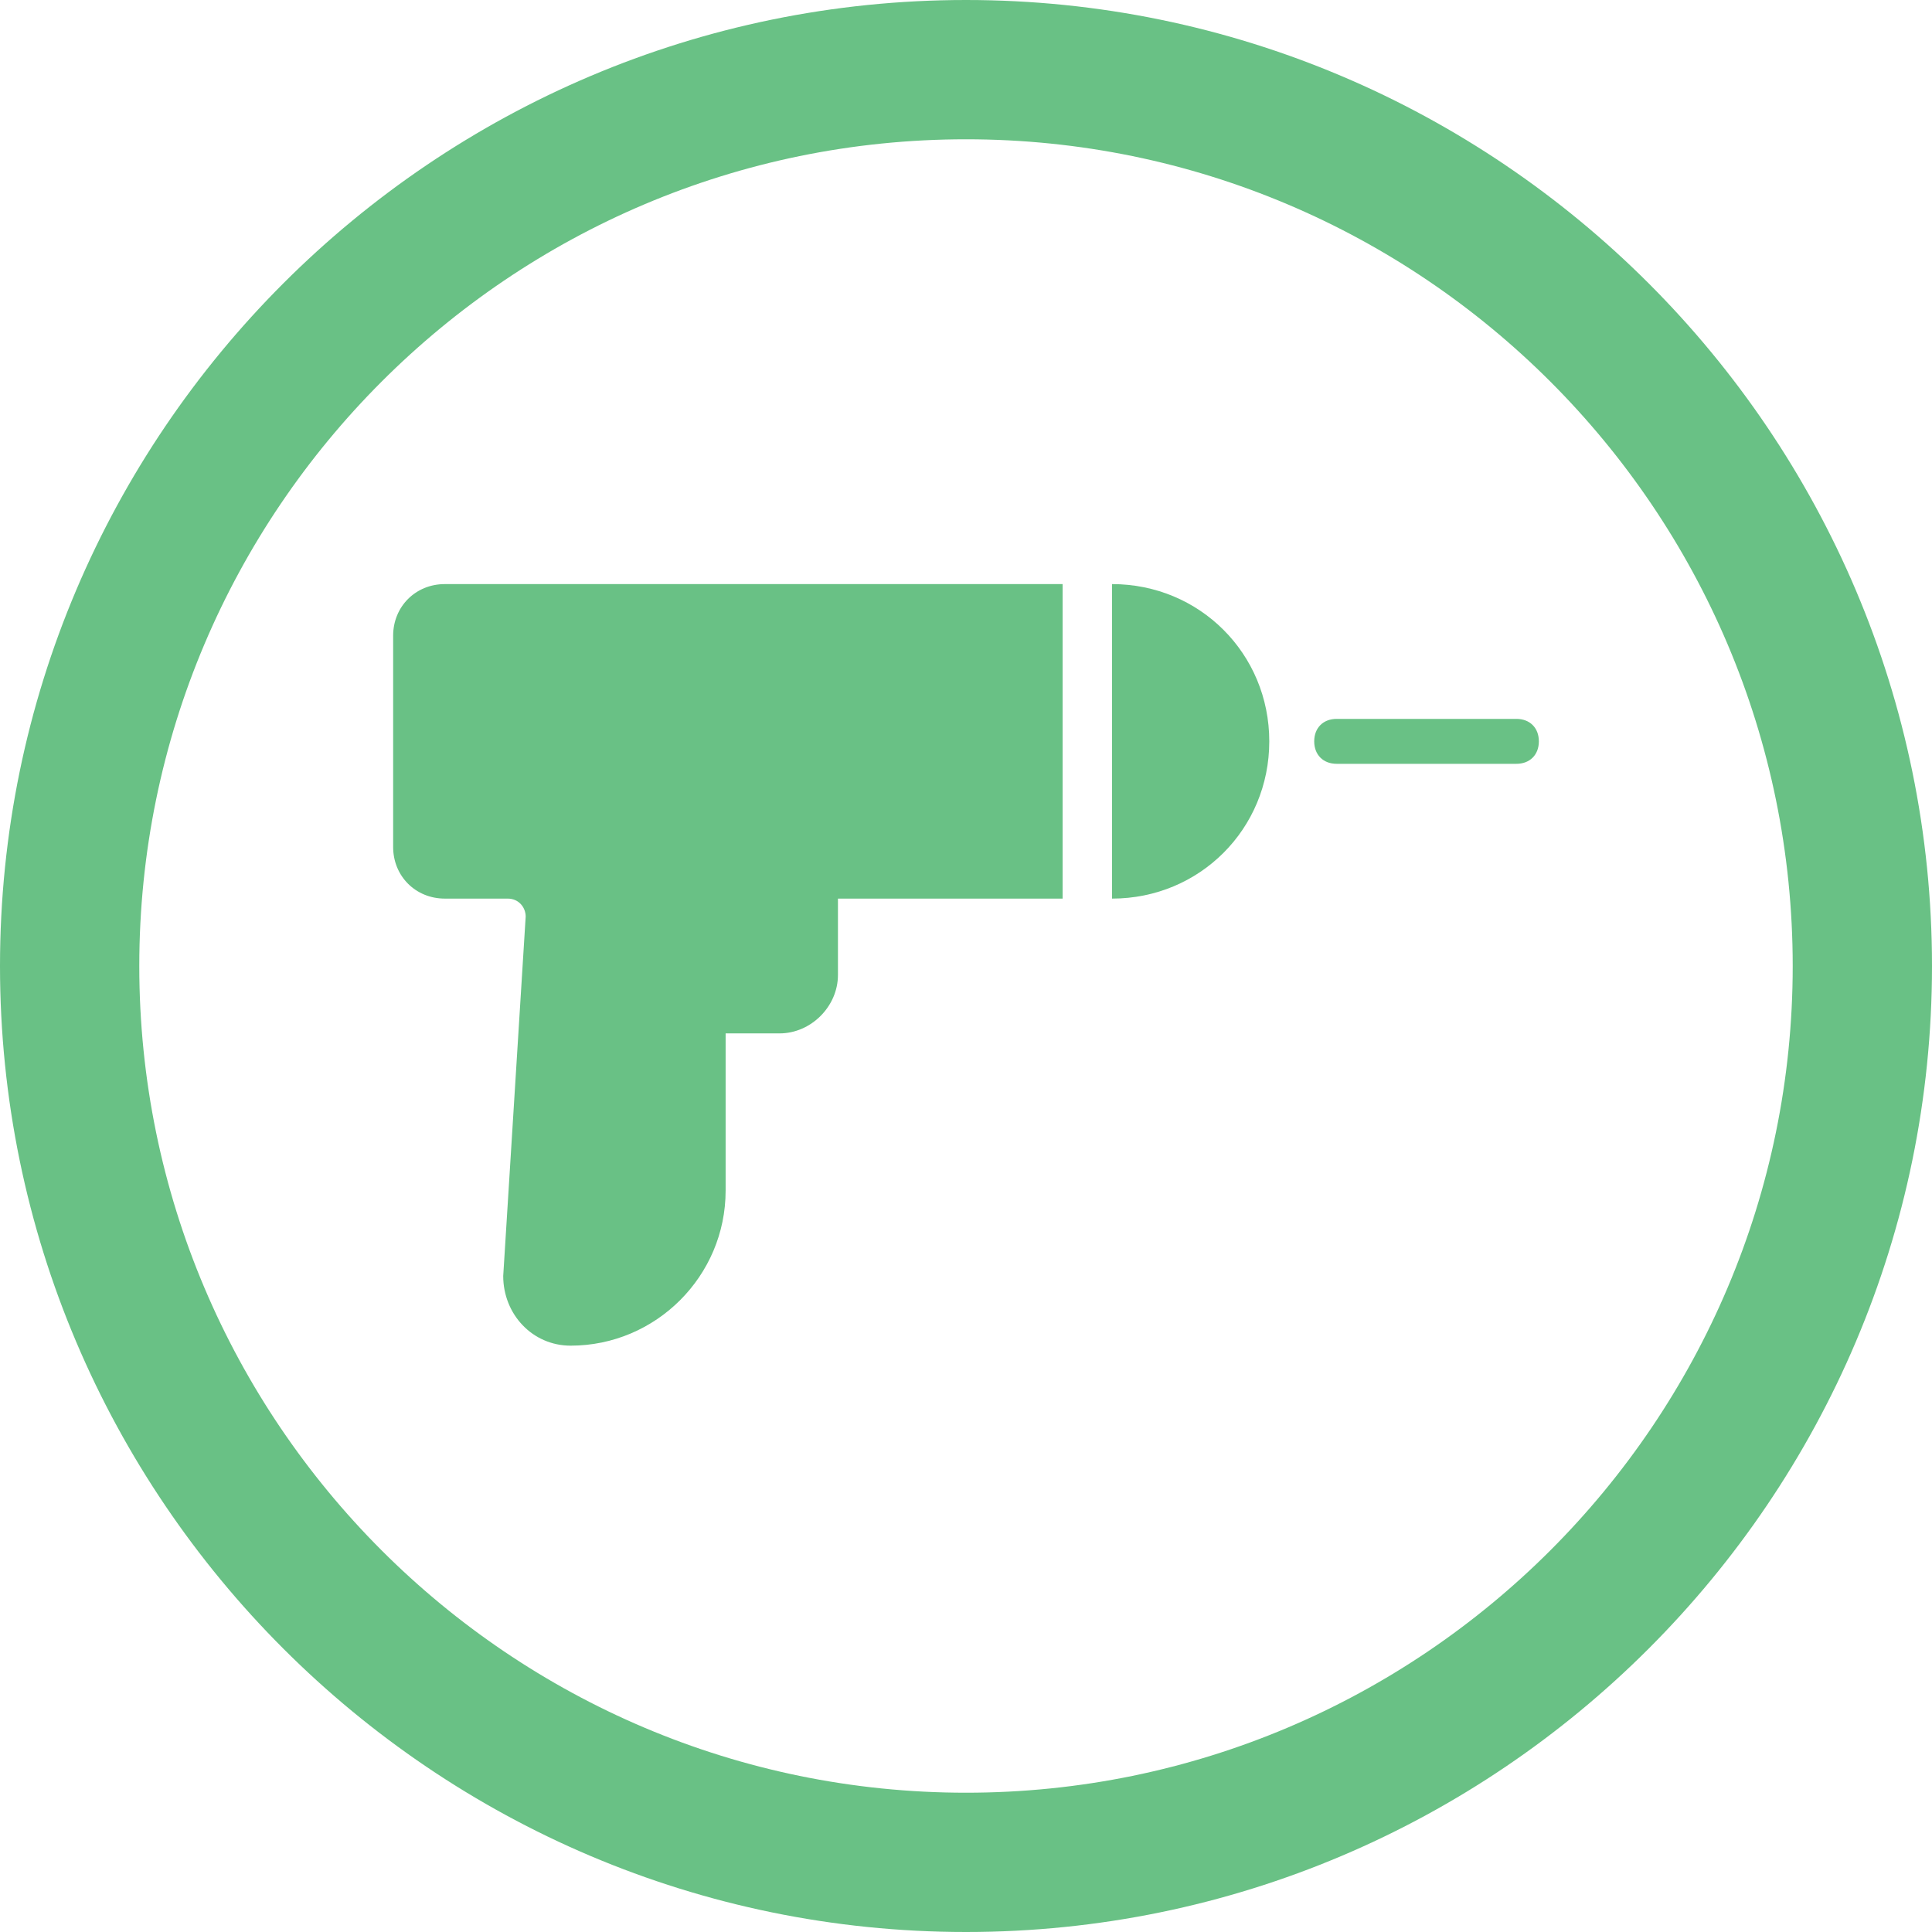 <?xml version="1.0" encoding="UTF-8"?> <!-- Generator: Adobe Illustrator 24.2.1, SVG Export Plug-In . SVG Version: 6.00 Build 0) --> <svg xmlns="http://www.w3.org/2000/svg" xmlns:xlink="http://www.w3.org/1999/xlink" version="1.1" id="Layer_1" x="0px" y="0px" viewBox="0 0 86 86" style="enable-background:new 0 0 86 86;" xml:space="preserve"> <style type="text/css"> .st0{fill:#69C185;} </style> <g id="Layer_2_1_"> <g id="Layer_1-2"> <path class="st0" d="M43,86C19.3,86,0,66.7,0,43S19.3,0,43,0s43,19.3,43,43S66.7,86,43,86z M43,6.2C22.7,6.2,6.2,22.7,6.2,43 S22.7,79.8,43,79.8S79.8,63.3,79.8,43C79.8,22.7,63.3,6.2,43,6.2z"></path> <path class="st0" d="M49.5,26v14c3.9,0,7-3.1,7-7S53.4,26,49.5,26L49.5,26z"></path> <path class="st0" d="M59.5,32h8c0.6,0,1,0.4,1,1l0,0c0,0.6-0.4,1-1,1h-8c-0.6,0-1-0.4-1-1l0,0C58.5,32.4,58.9,32,59.5,32z"></path> <path class="st0" d="M17.5,28.3v9.4c0,1.3,1,2.3,2.3,2.3h0h2.8c0.5,0,0.8,0.4,0.8,0.8c0,0,0,0,0,0l-1,16c0,1.7,1.3,3.1,3,3.1 c0,0,0,0,0,0c3.8,0,6.9-3.1,6.9-6.9V46h2.4c1.4,0,2.6-1.2,2.6-2.6V40h10V26H19.8C18.5,26,17.5,27,17.5,28.3z"></path> </g> </g> </svg> 